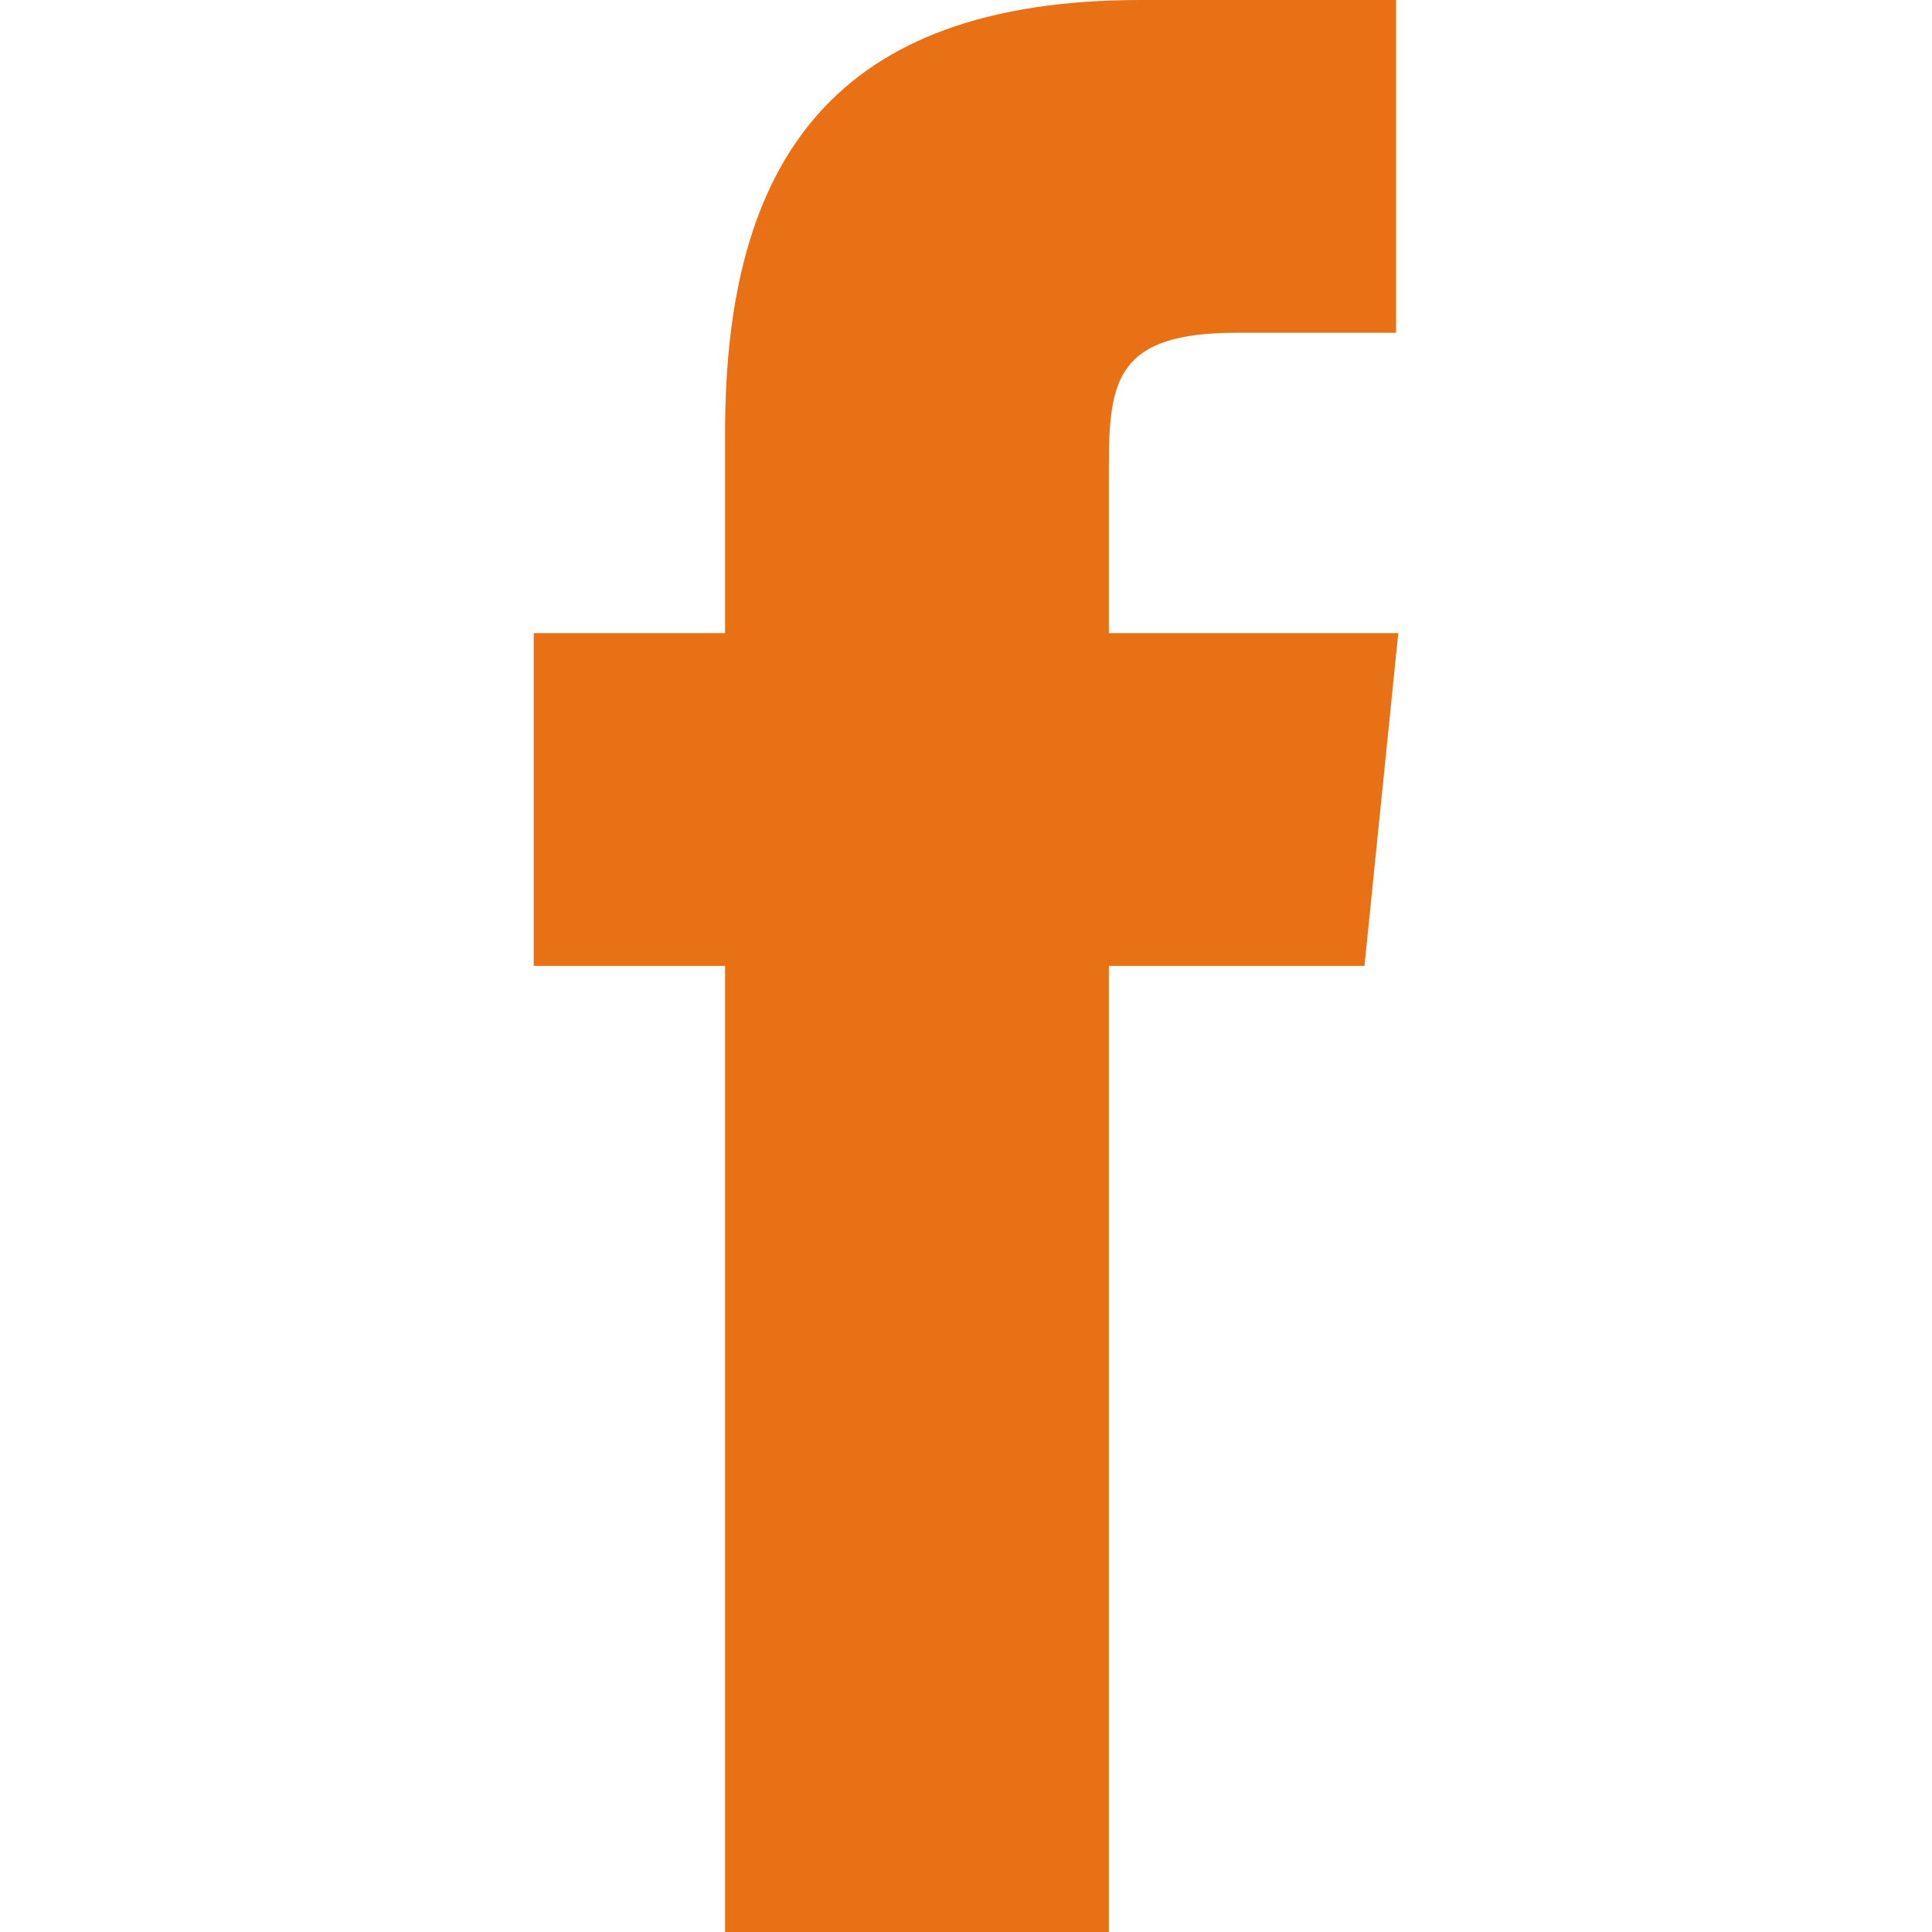 <?xml version="1.0" encoding="UTF-8"?>
<svg xmlns:xlink="http://www.w3.org/1999/xlink" xmlns="http://www.w3.org/2000/svg" viewBox="0 0 36 36" class="clr-sec blk itm" data-use="/cms/svg/site/giigfeph_vm.36.svg#facebook" width="27" height="27">
  <path d="M26.055 11.797L25.425 17.998L20.662 17.998L20.662 36L13.511 36L13.511 17.998L9.945 17.998L9.945 11.797L13.511 11.797L13.511 8.057C13.511 3.013 15.525 0 21.251 0L26.014 0L26.014 6.201L23.036 6.201C20.812 6.201 20.662 7.076 20.662 8.694L20.662 11.797L26.055 11.797Z" fill="#E87115"></path>
</svg>

